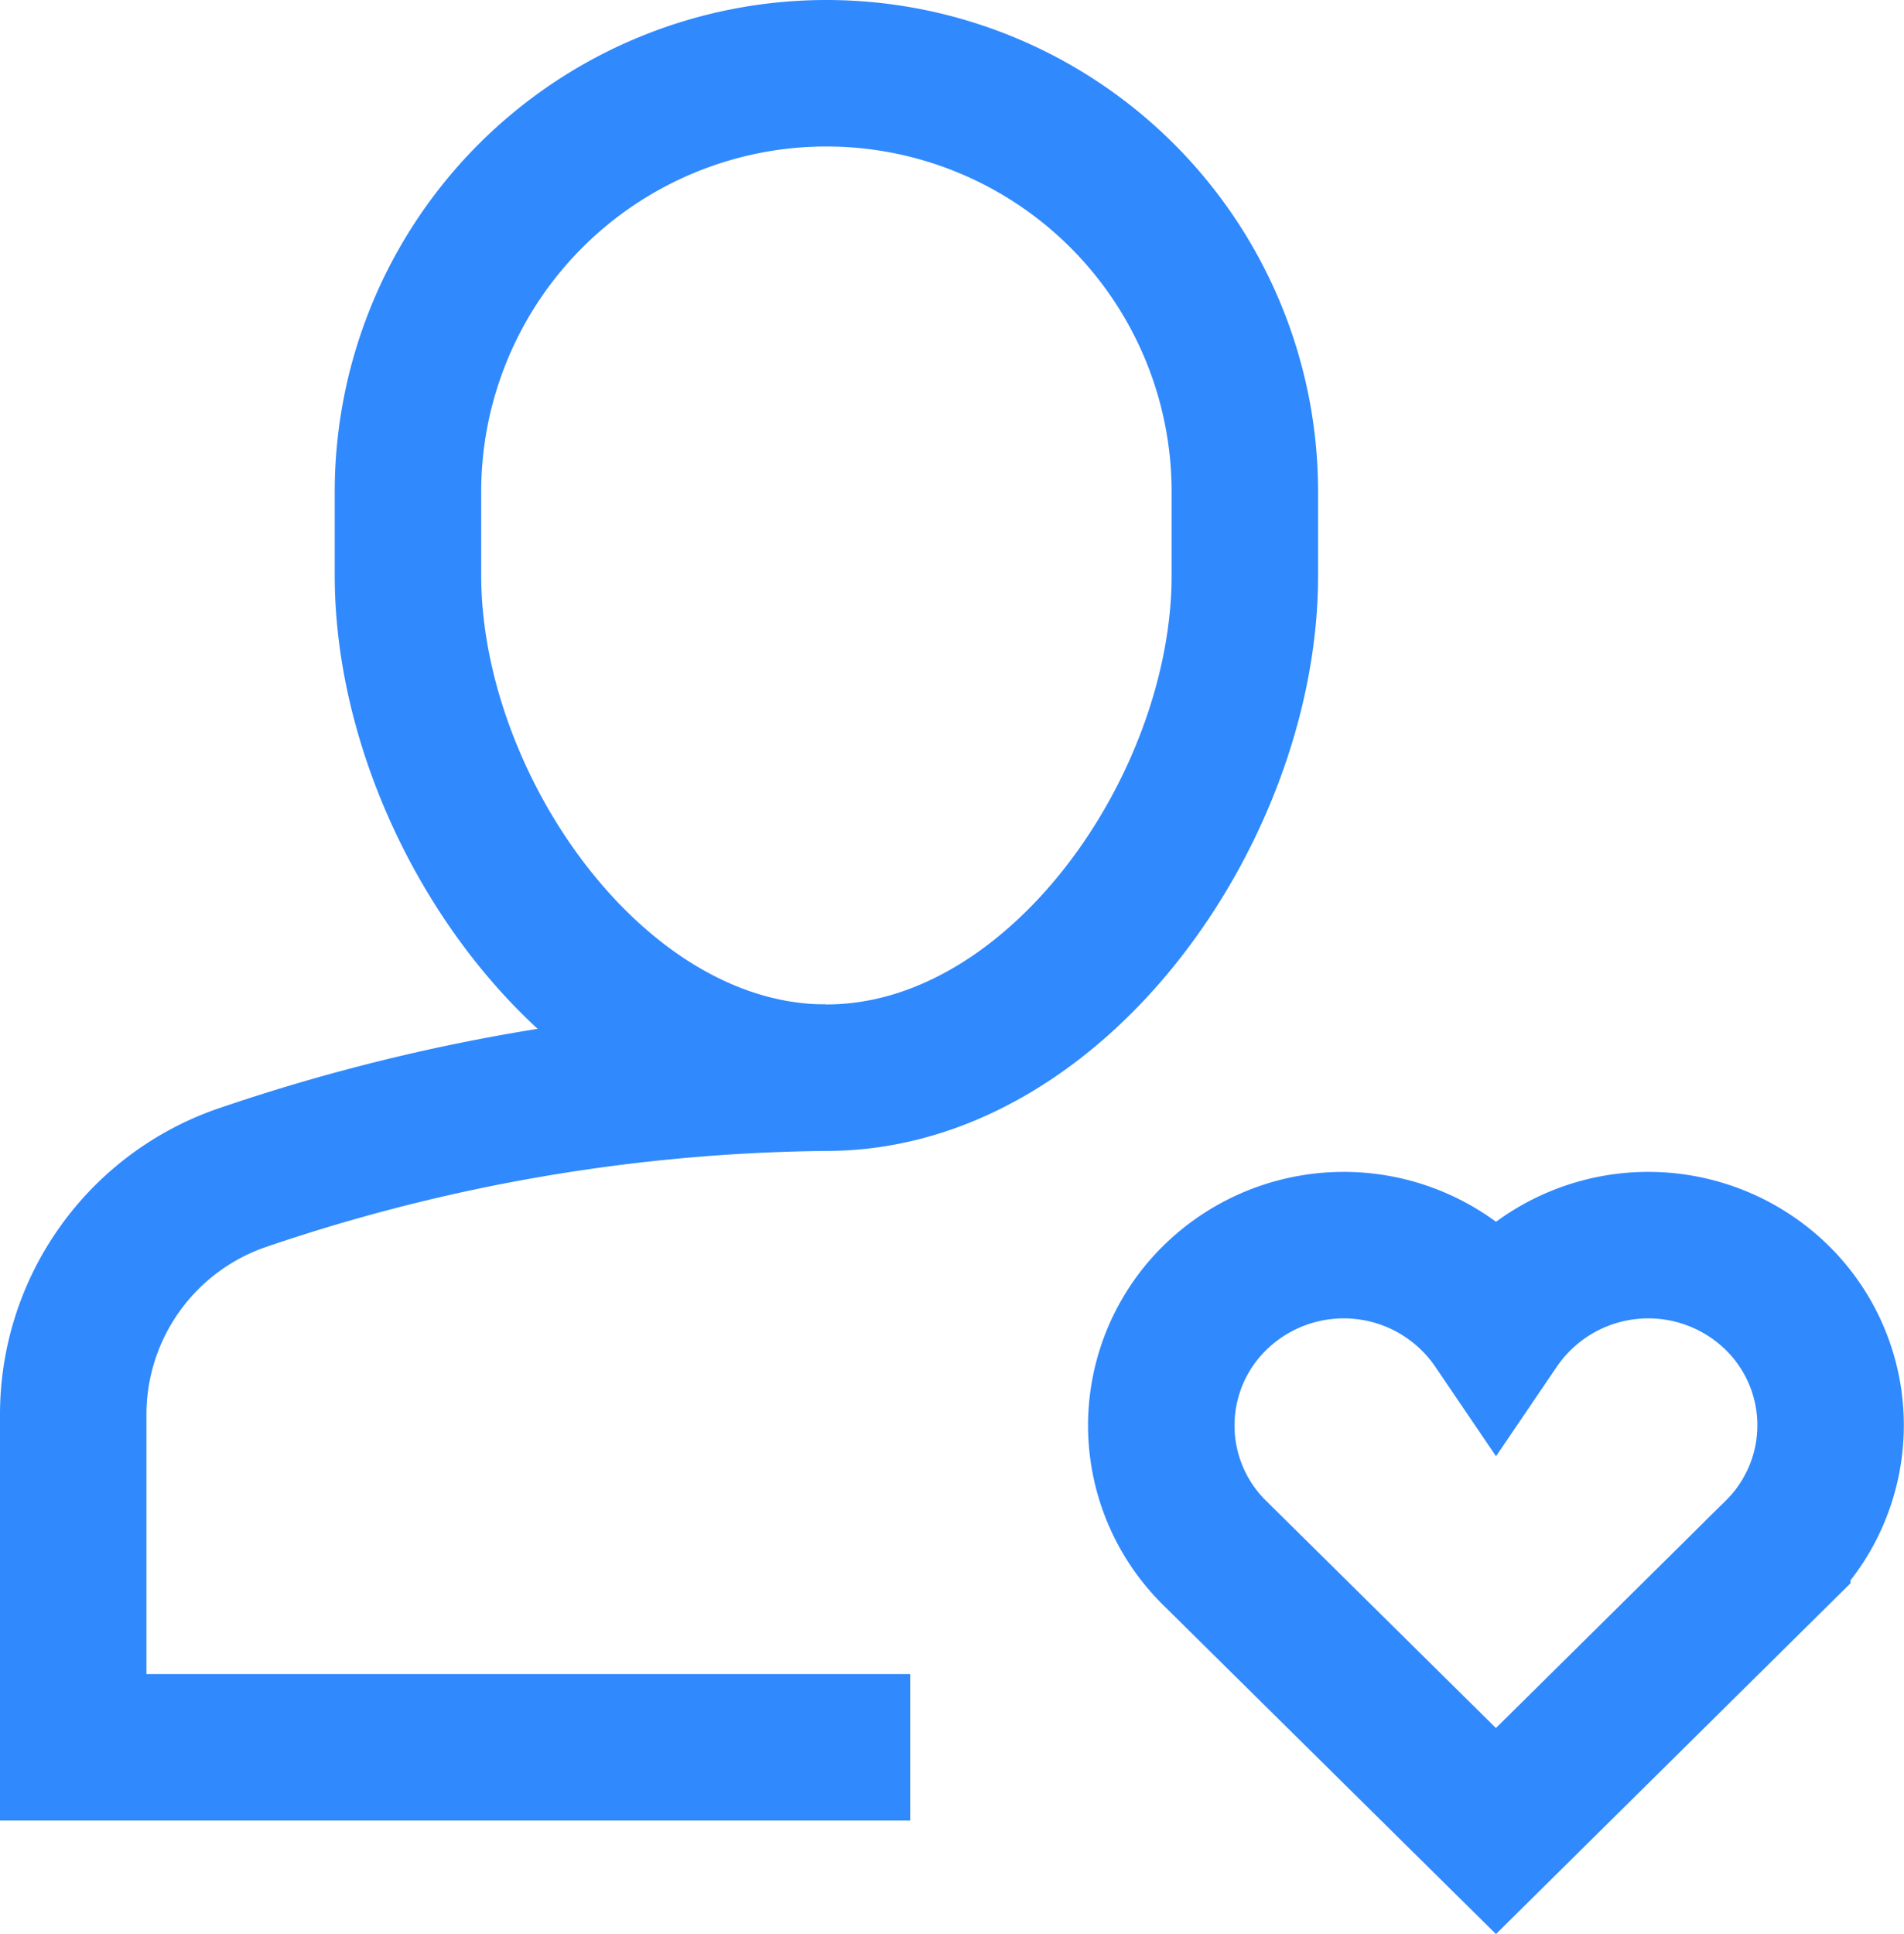 <svg xmlns="http://www.w3.org/2000/svg" width="26" height="26.406" viewBox="0 0 26 26.406">
  <g id="Ochrana_zdravia" data-name="Ochrana zdravia" transform="translate(-1)">
    <path id="Path_1794" data-name="Path 1794" d="M12.286,13a25.419,25.419,0,0,0-7.971,1.363A3.418,3.418,0,0,0,2,17.608v4.535H13.429" transform="translate(0 1.714)" fill="none" stroke="#3089fd" stroke-miterlimit="10" stroke-width="2"/>
    <path id="Path_1795" data-name="Path 1795" d="M11.714,14.714h0C8.559,14.714,6,11.013,6,7.857V6.714A5.715,5.715,0,0,1,11.714,1h0a5.715,5.715,0,0,1,5.714,5.714V7.857C17.429,11.013,14.87,14.714,11.714,14.714Z" transform="translate(0.571)" fill="none" stroke="#3089fd" stroke-linecap="square" stroke-miterlimit="10" stroke-width="2"/>
    <path id="Path_1796" data-name="Path 1796" d="M23.413,15.721a2.513,2.513,0,0,0-3.841.381,2.513,2.513,0,0,0-3.841-.381,2.442,2.442,0,0,0,0,3.483L19.571,23l3.841-3.8A2.442,2.442,0,0,0,23.413,15.721Z" transform="translate(1.857 2)" fill="none" stroke="#3089fd" stroke-linecap="square" stroke-miterlimit="10" stroke-width="2"/>
  </g>
</svg>
